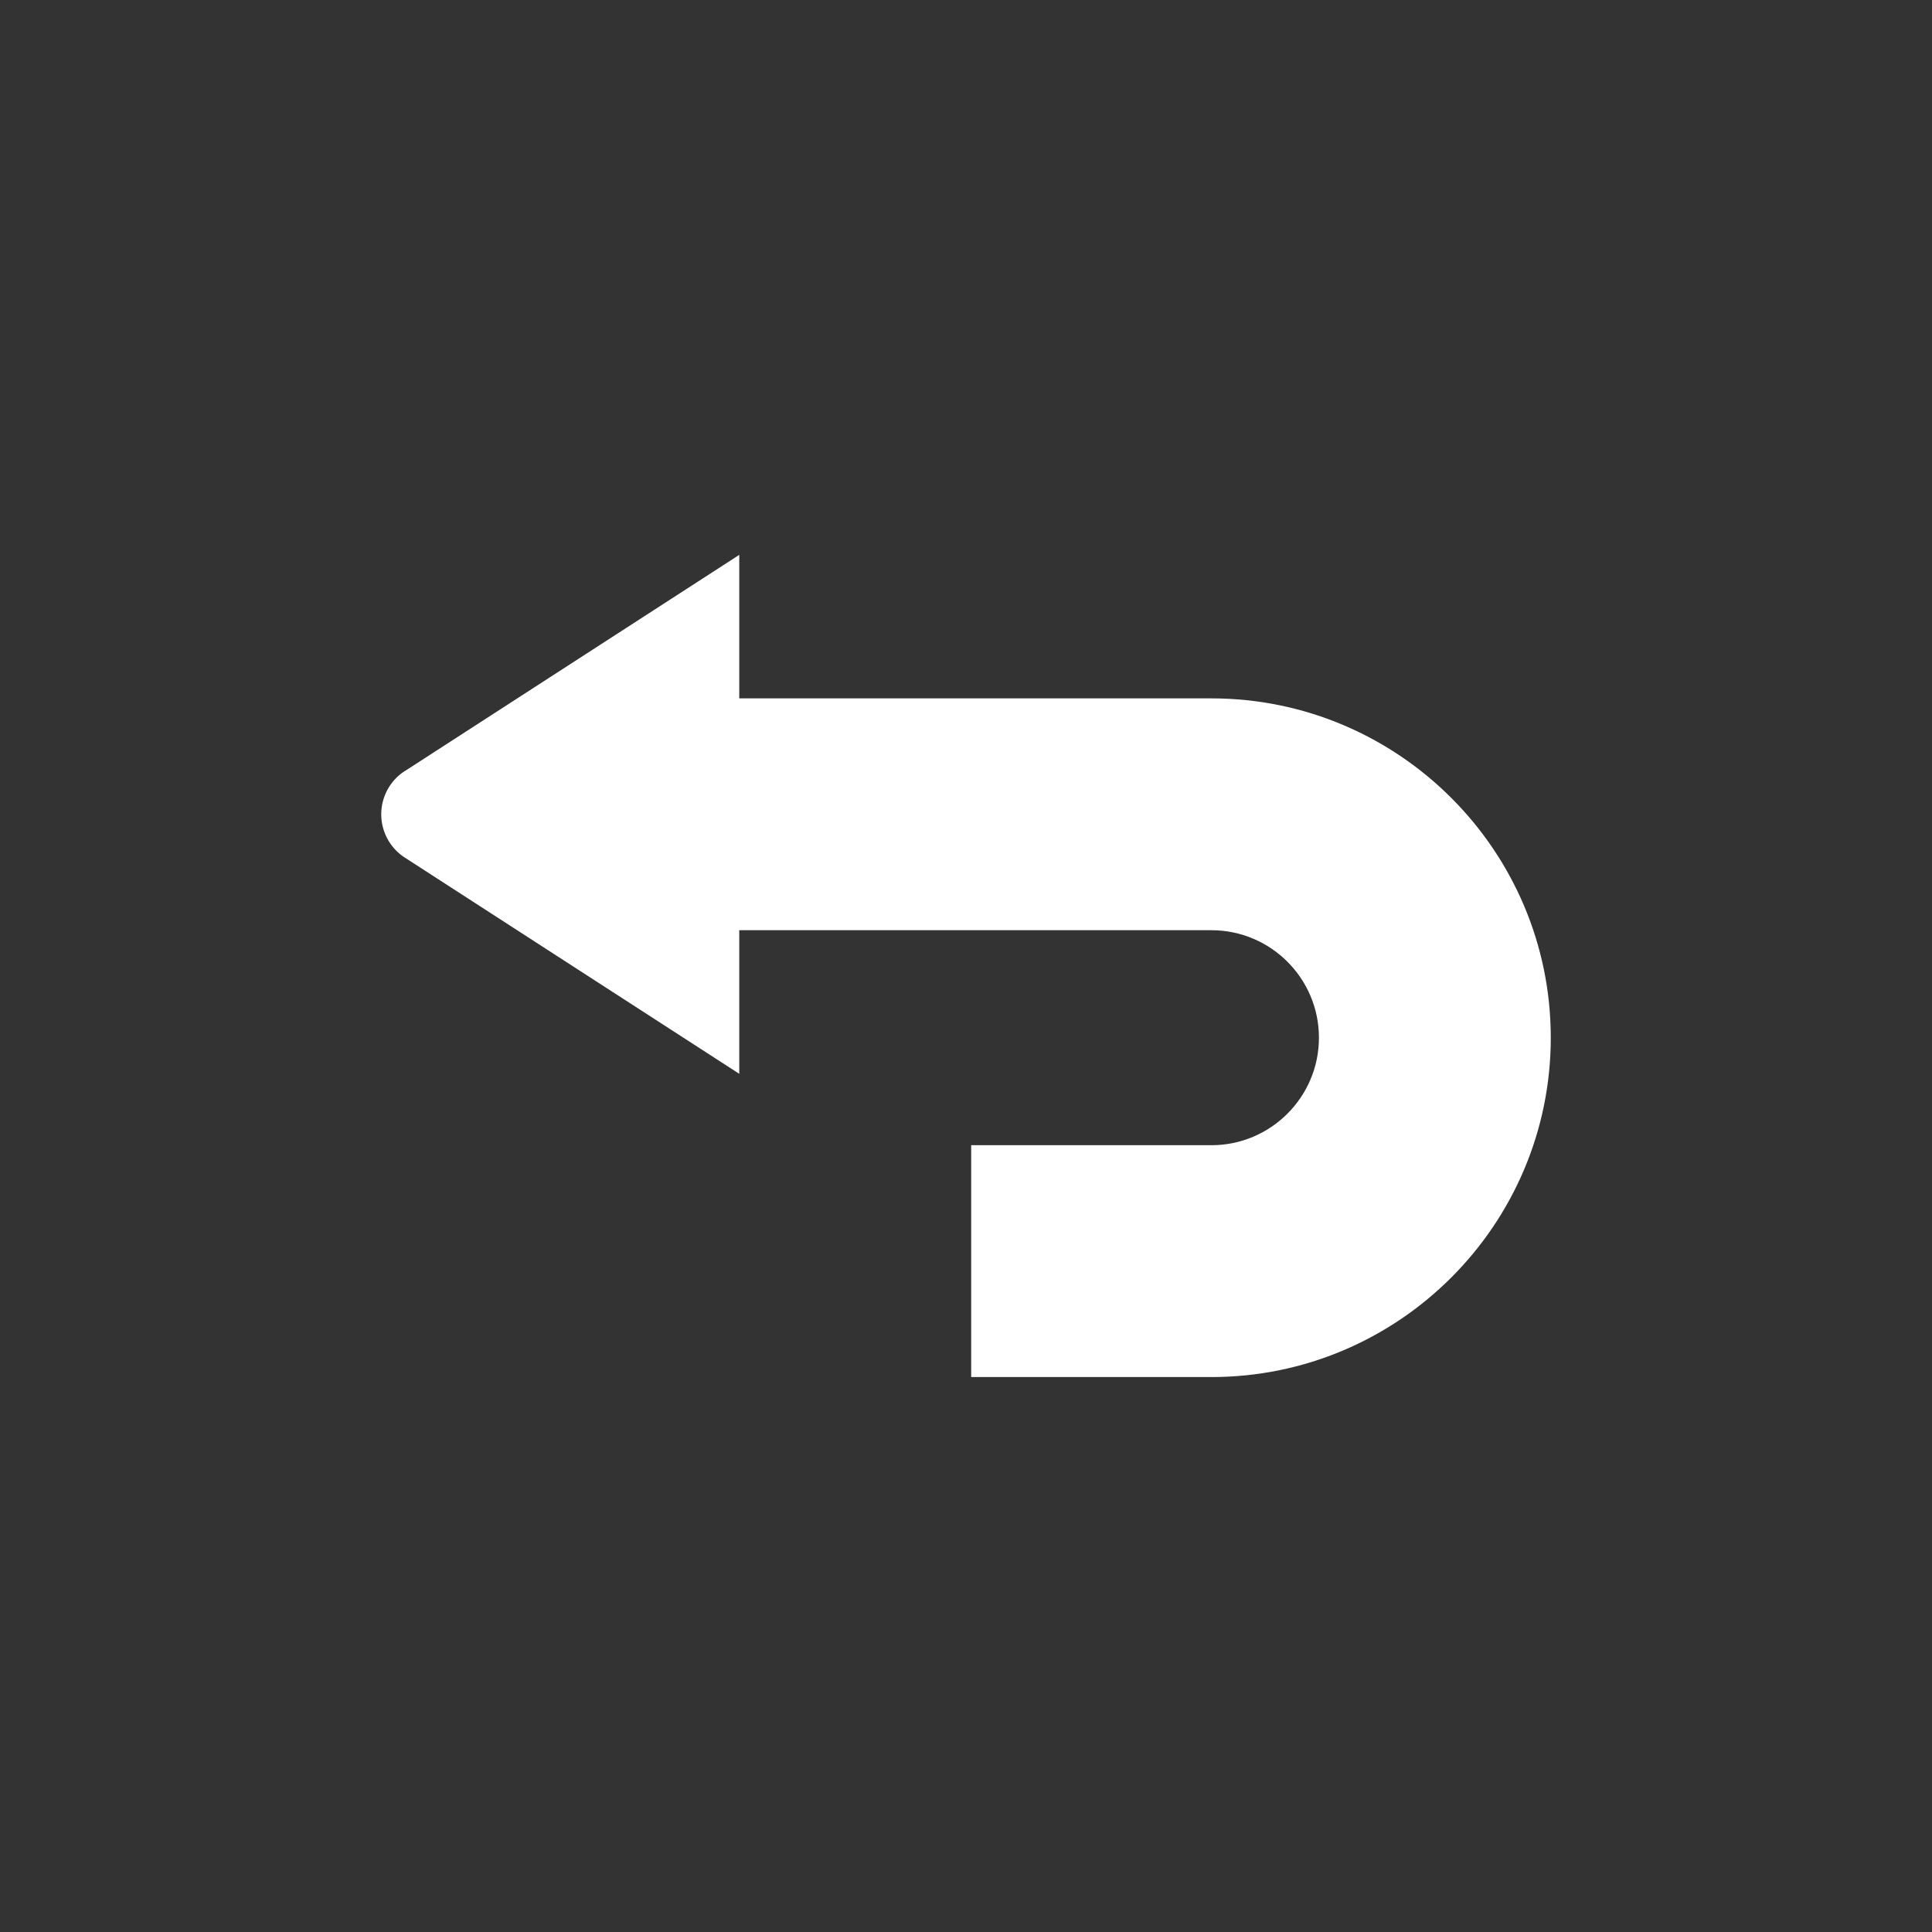 <svg xmlns="http://www.w3.org/2000/svg" width="25" height="25" data-name="layer_2"><rect width="100%" height="100%" fill="#333333" stroke="none"/><g data-name="layer_1"><path fill="none" d="M0 0h25v25H0z" opacity=".43"/><g fill="#fff"><path d="M15.676 17.819h-3.109v-3h3.109c.767 0 1.391-.624 1.391-1.391s-.624-1.391-1.391-1.391H6.722v-3h8.954c2.421 0 4.391 1.97 4.391 4.391s-1.97 4.391-4.391 4.391Z"/><path d="M5.238 9.978 9.566 7.18v6.715l-4.328-2.798a.667.667 0 0 1 0-1.12Z"/></g></g></svg>